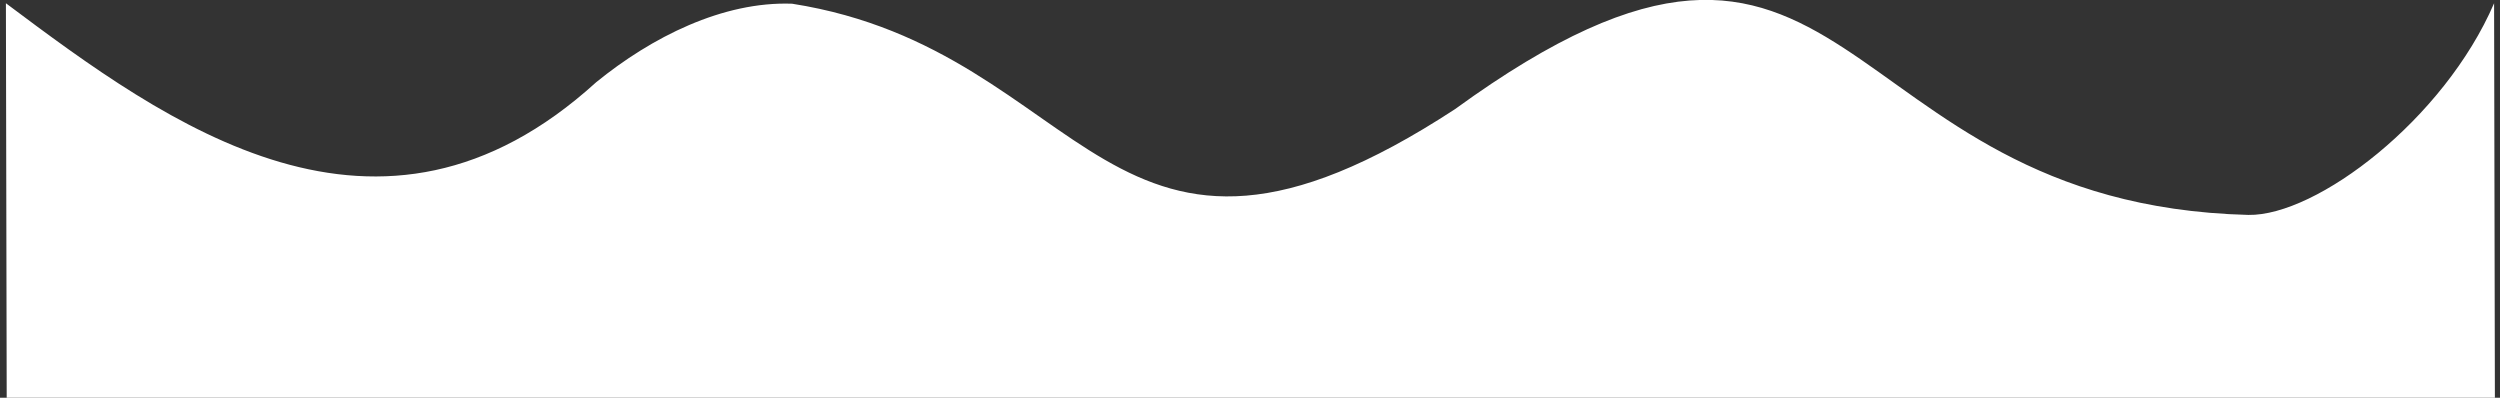 <?xml version="1.0" encoding="UTF-8"?>
<svg xmlns="http://www.w3.org/2000/svg" id="Layer_1" data-name="Layer 1" viewBox="0 0 1080 171.824">
  <rect x="0" y="0" width="1080" height="171.824" fill="#333333" stroke="none"/>
  <defs>
    <style>
      .cls-1 {
        fill: #fff;
      }
    </style>
  </defs>
  <path class="cls-1" d="M2.552,1.402c69.864,52.356,161.227,119.342,254.974,34.142C281.533,16.01,312.257.535,342.192,1.603c129.308,20.326,135.449,144.253,286.423,45.516,174.131-126.505,159.383,40.987,342.672,45.726,29.464.525,84.536-41.233,106.16-91.442l.342,170.422H2.894L2.552,1.402Z"></path>
</svg>
